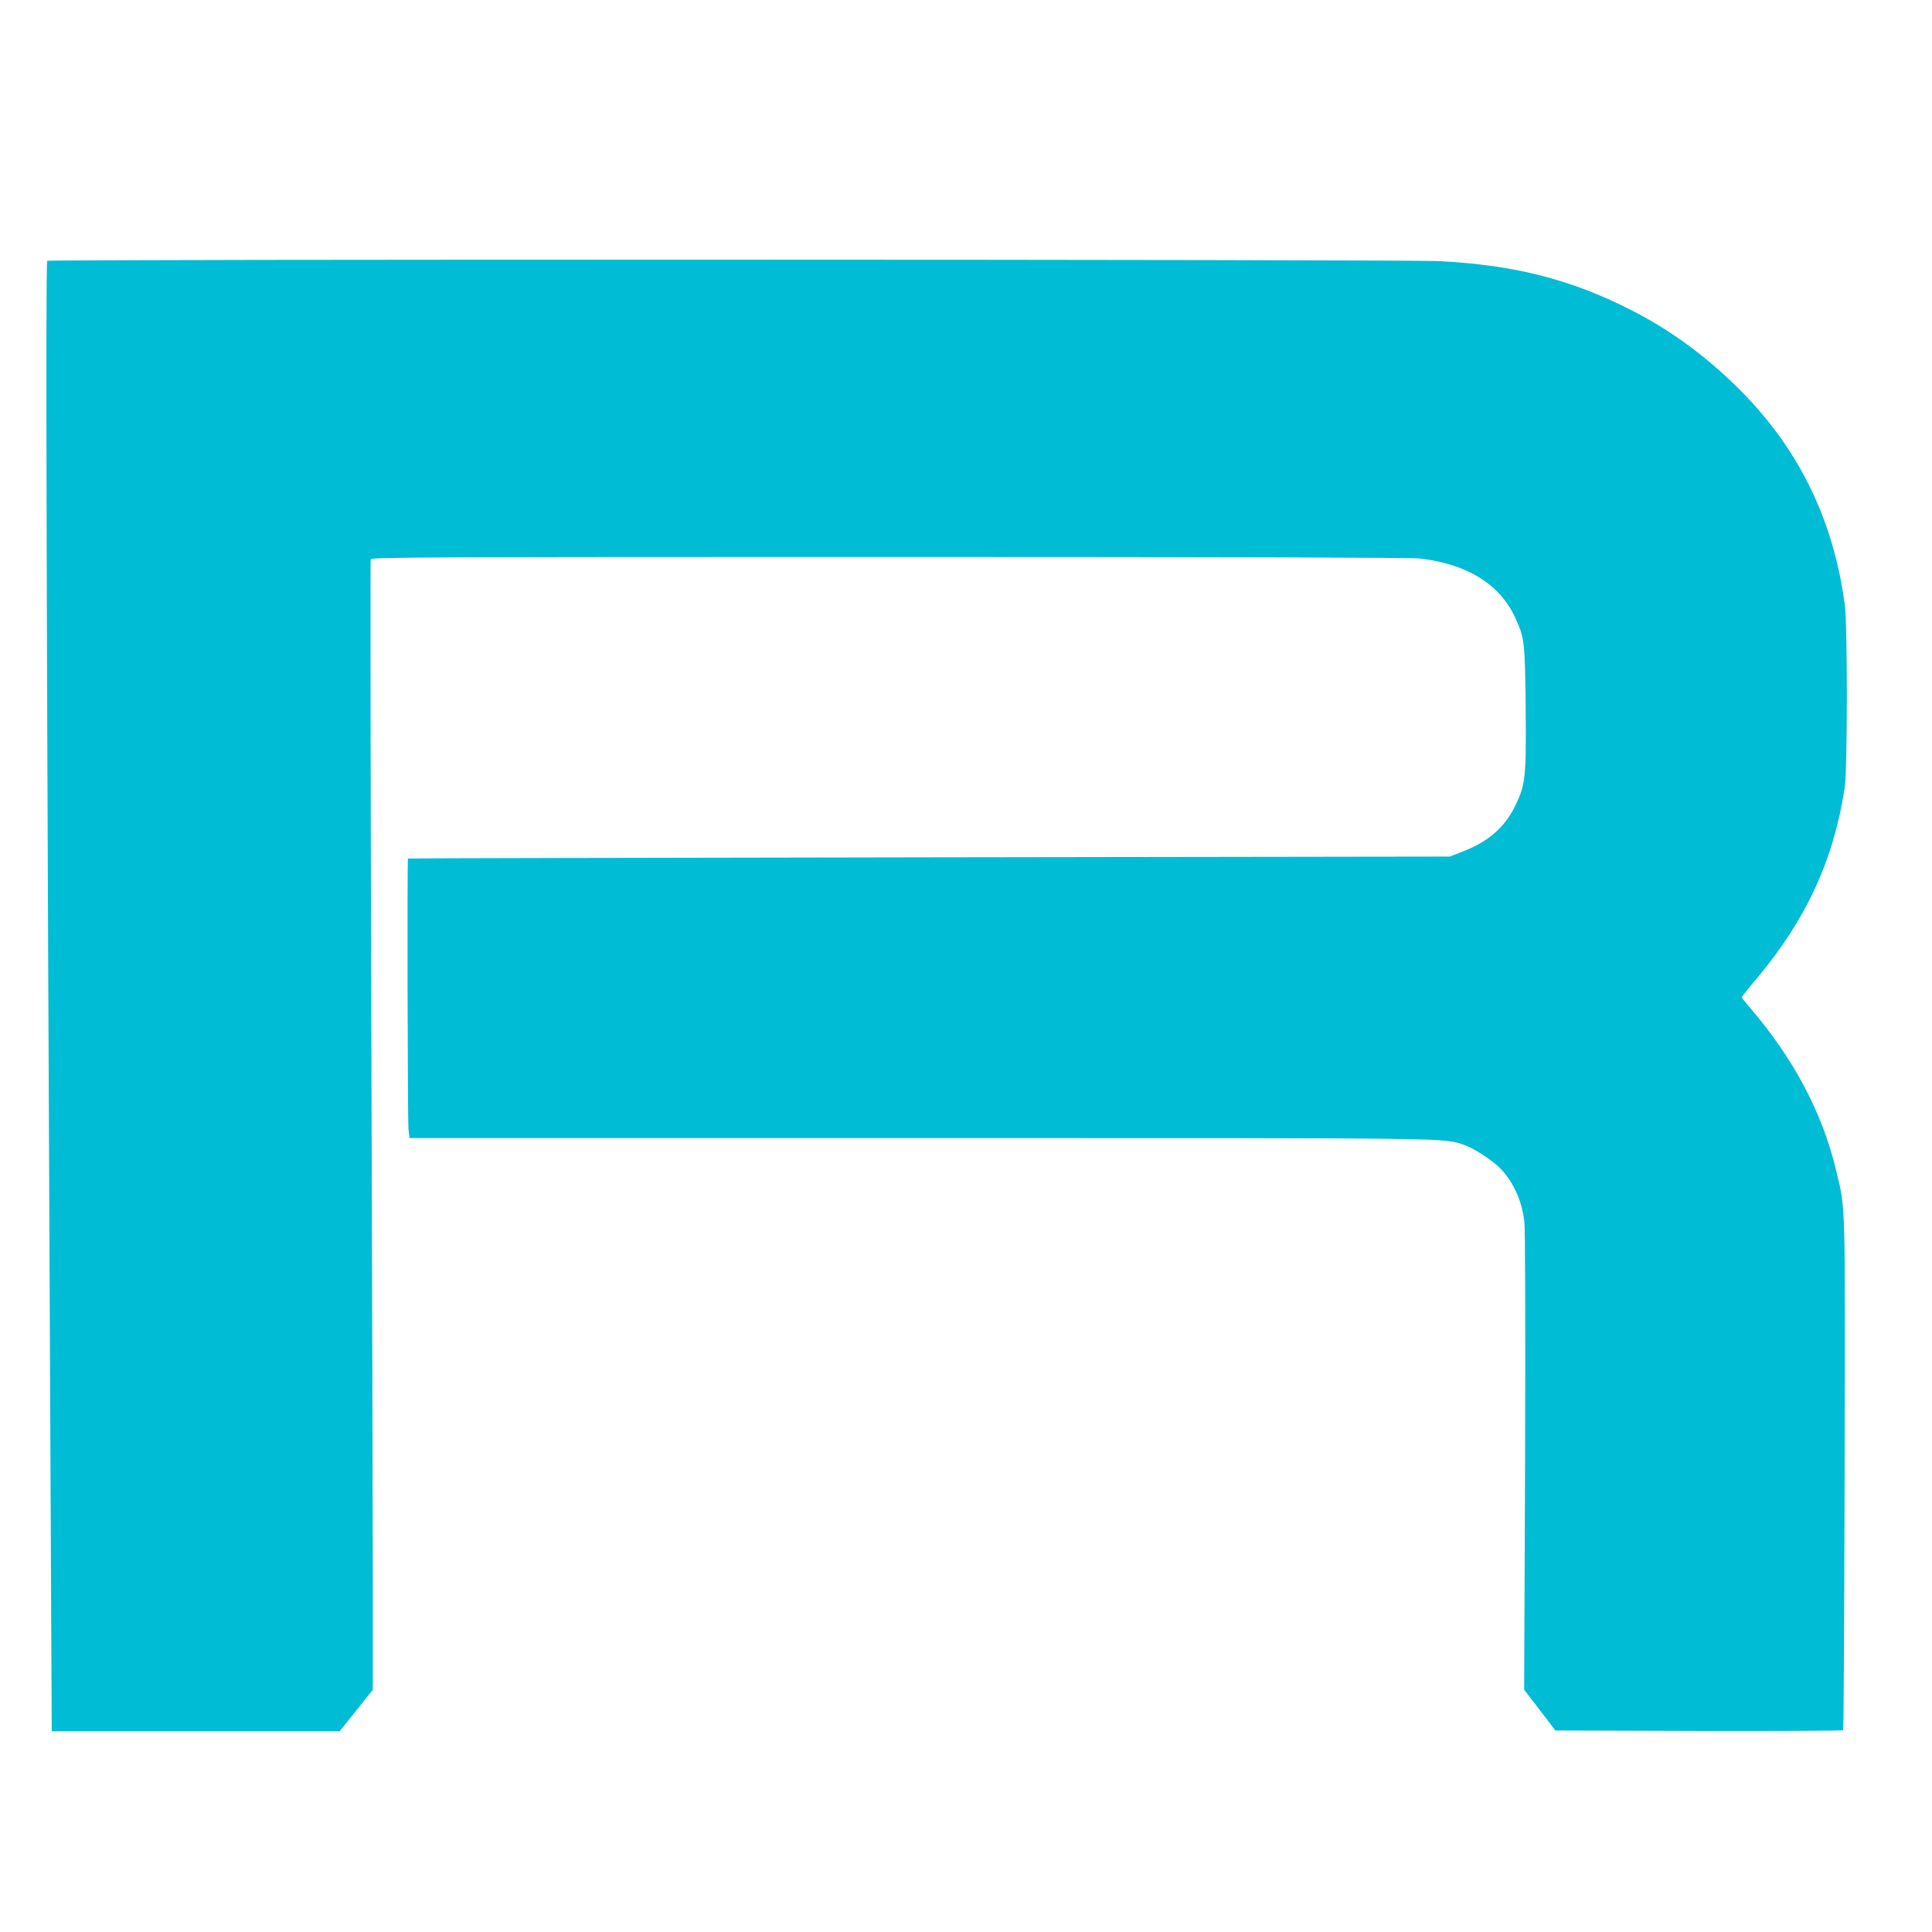 <?xml version="1.0" standalone="no"?>
<!DOCTYPE svg PUBLIC "-//W3C//DTD SVG 20010904//EN"
 "http://www.w3.org/TR/2001/REC-SVG-20010904/DTD/svg10.dtd">
<svg version="1.0" xmlns="http://www.w3.org/2000/svg"
 width="1280pt" height="1280pt" viewBox="0 0 1280 1280"
 preserveAspectRatio="xMidYMid meet">
<g transform="translate(0,1280) scale(0.1,-0.1)"
fill="#00bcd4" stroke="none">
<path d="M313 11072 c-12 -8 -5 -2483 23 -8319 l7 -1423 953 0 954 0 110 137
110 138 0 715 c0 393 -5 2075 -10 3738 -5 1662 -7 3029 -4 3037 5 13 397 15
3433 15 2265 0 3457 -4 3516 -10 316 -36 534 -172 635 -395 61 -134 63 -154
68 -594 4 -461 -1 -508 -68 -647 -70 -144 -175 -237 -345 -304 l-90 -35 -3450
-5 c-1897 -3 -3451 -6 -3452 -8 -6 -5 -2 -1734 3 -1791 l7 -61 3382 0 c3619 0
3460 2 3607 -46 58 -19 178 -97 232 -149 89 -89 147 -213 165 -355 6 -46 8
-653 5 -1590 l-6 -1515 104 -135 103 -135 949 -3 c523 -1 953 1 957 5 4 5 8
769 10 1698 4 1859 7 1745 -56 2010 -91 383 -283 745 -577 1086 -26 30 -48 58
-48 62 0 4 46 62 103 129 326 390 508 788 579 1263 18 127 19 1069 0 1210 -77
575 -315 1053 -723 1450 -214 209 -447 377 -697 503 -396 202 -777 298 -1270
322 -238 12 -9201 13 -9219 2z"/>
</g>
</svg>

